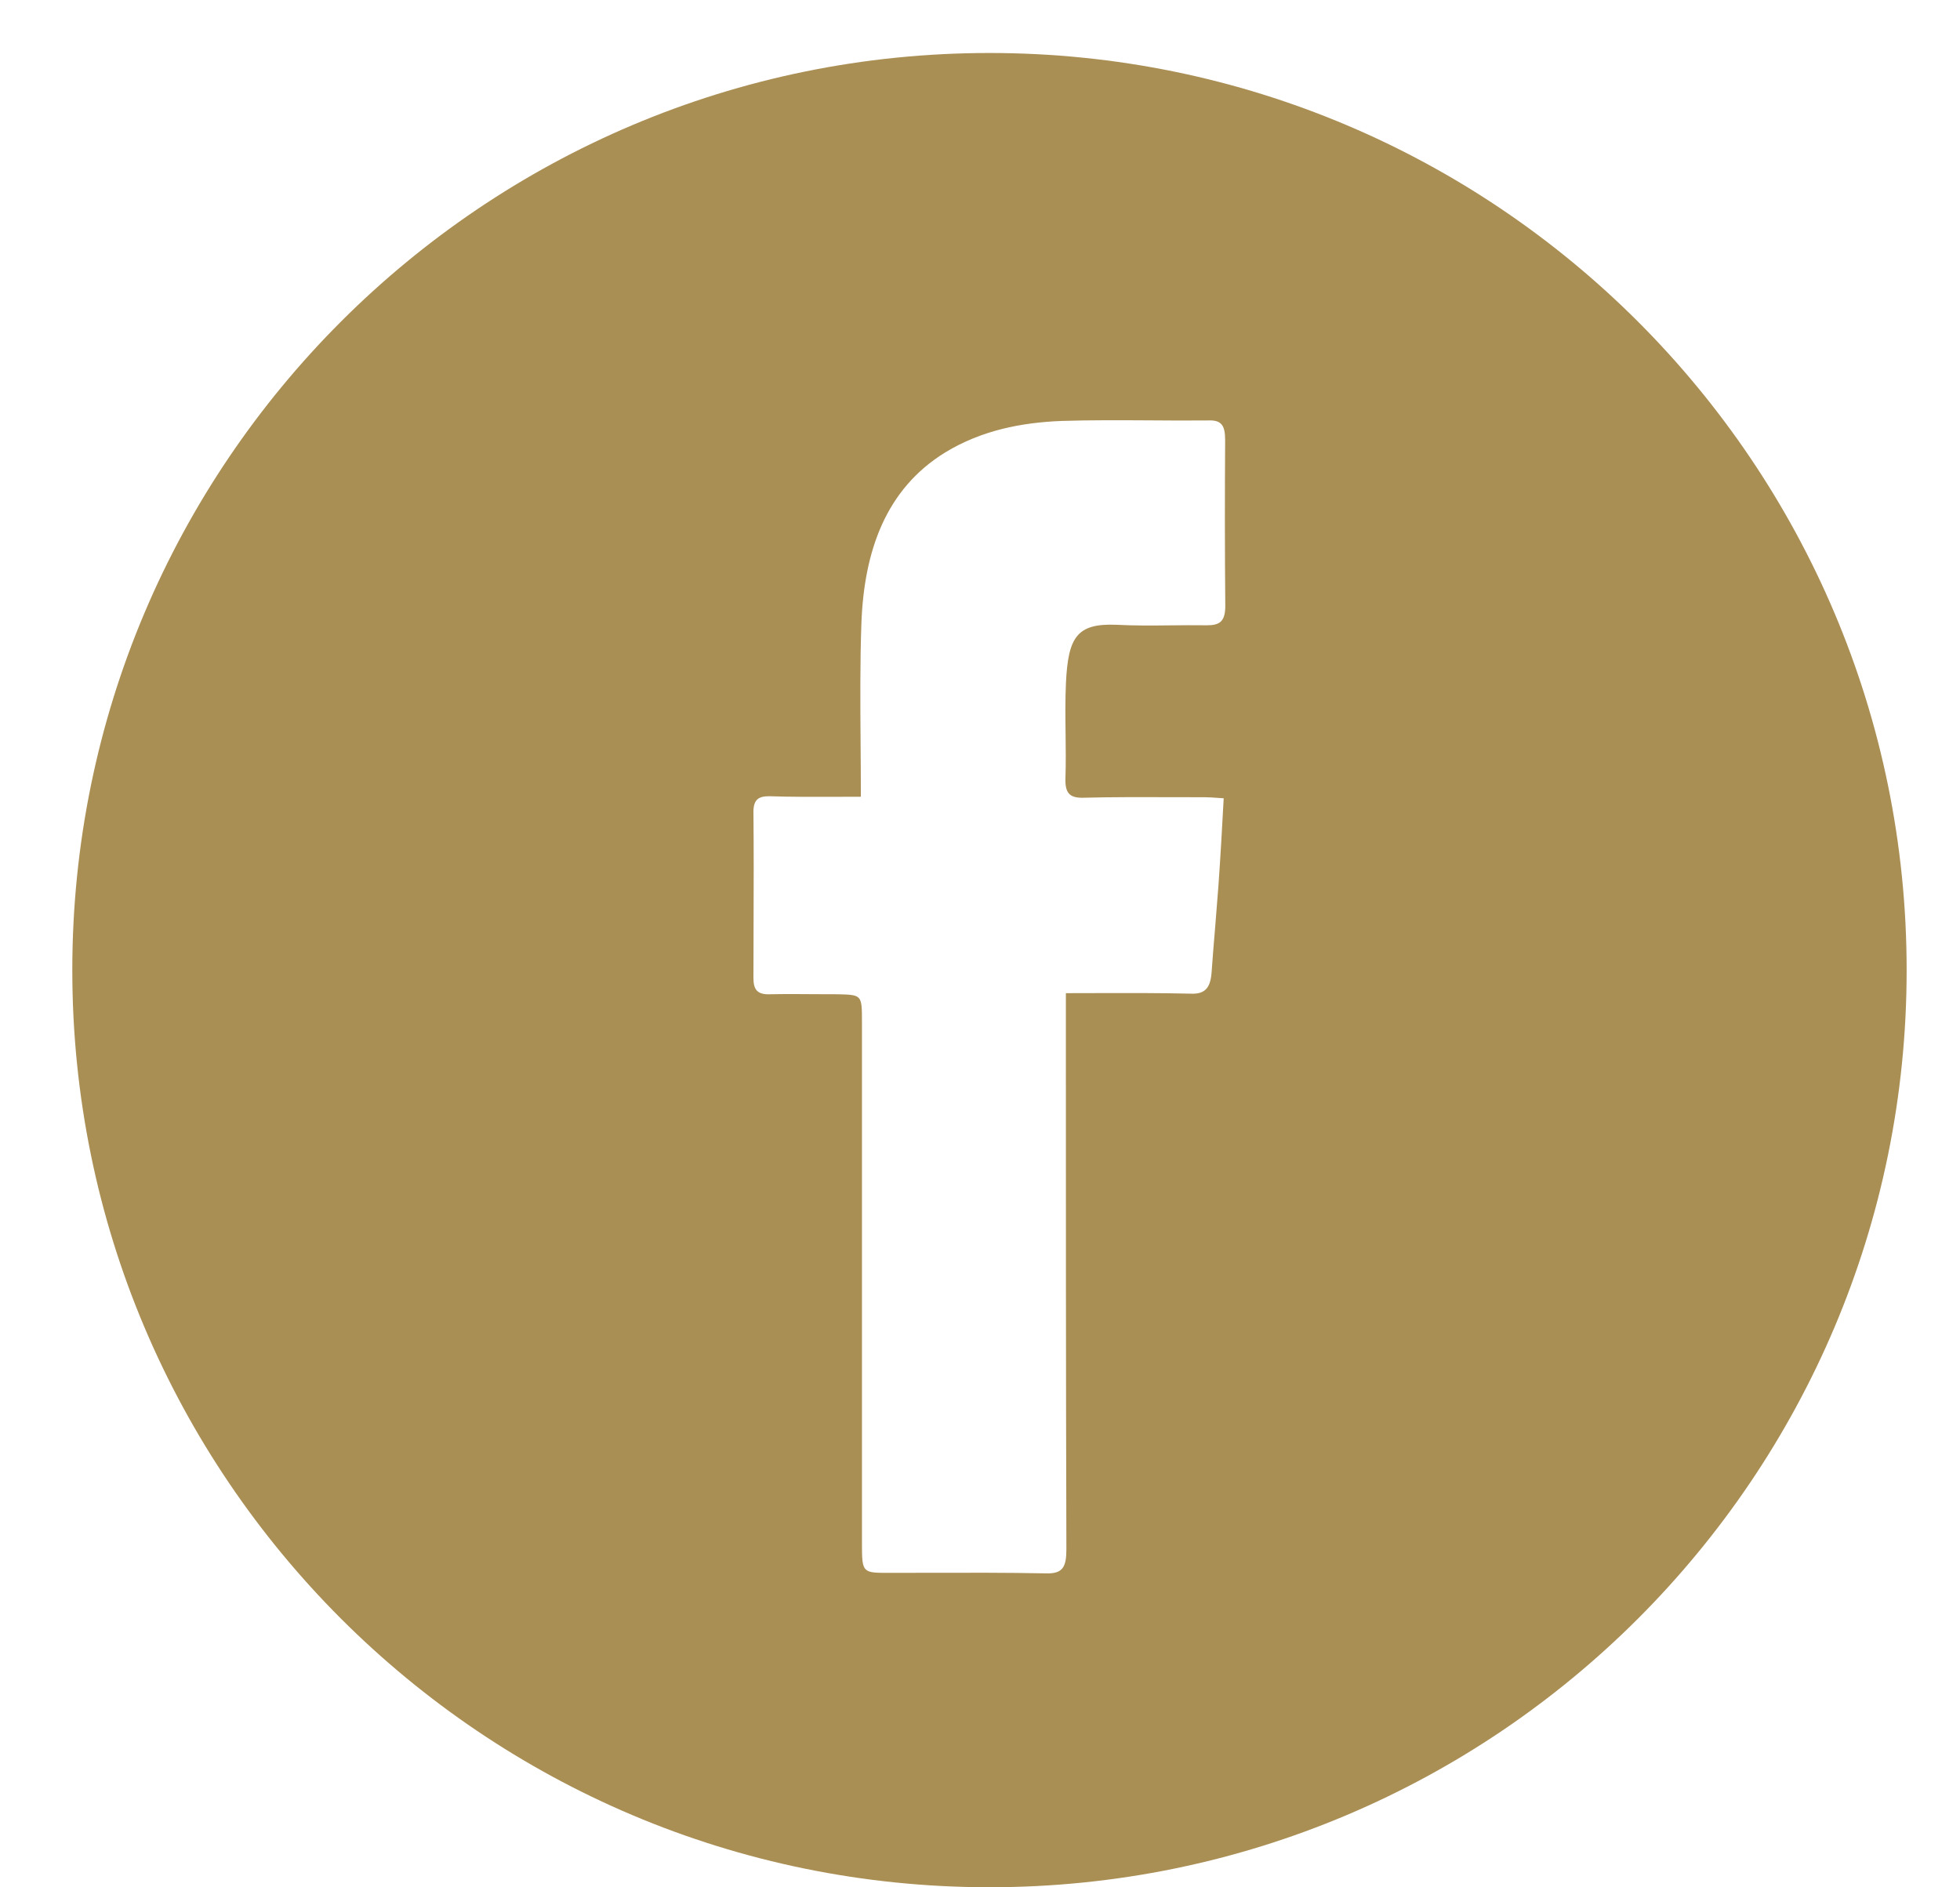 <svg width="27" height="26" viewBox="0 0 27 26" fill="none" xmlns="http://www.w3.org/2000/svg">
<g id="facebook-logo-blue-light copy 6">
<path id="Shape" fill-rule="evenodd" clip-rule="evenodd" d="M0.996 13.365C0.996 6.388 6.652 0.73 13.631 0.73C20.608 0.73 26.265 6.388 26.265 13.365C26.265 20.342 20.608 25.999 13.631 25.999C6.653 25.999 0.996 20.342 0.996 13.365ZM16.627 8.614C16.8 8.614 16.879 8.564 16.879 8.347C16.872 7.582 16.872 6.824 16.877 6.059C16.877 5.85 16.819 5.785 16.639 5.792C16.37 5.795 16.102 5.793 15.833 5.791C15.43 5.789 15.027 5.786 14.624 5.799C14.068 5.821 13.52 5.929 13.022 6.232C12.199 6.738 11.902 7.596 11.866 8.593C11.847 9.131 11.851 9.672 11.855 10.231C11.857 10.476 11.859 10.723 11.859 10.976C11.743 10.976 11.63 10.976 11.52 10.977C11.198 10.978 10.897 10.979 10.596 10.969C10.452 10.969 10.379 11.012 10.379 11.185C10.384 11.695 10.383 12.202 10.381 12.71C10.38 12.964 10.379 13.219 10.379 13.474C10.379 13.639 10.437 13.704 10.61 13.697C10.817 13.693 11.024 13.694 11.232 13.696C11.335 13.697 11.438 13.697 11.542 13.697C11.7 13.701 11.783 13.703 11.827 13.745C11.874 13.791 11.874 13.887 11.874 14.087V21.249C11.874 21.466 11.874 21.571 11.927 21.621C11.975 21.668 12.069 21.668 12.25 21.668C12.428 21.668 12.607 21.667 12.786 21.667C13.325 21.666 13.867 21.664 14.409 21.675C14.64 21.682 14.69 21.588 14.69 21.343C14.683 18.903 14.683 16.469 14.683 14.036V13.682C14.835 13.682 14.984 13.682 15.132 13.681C15.568 13.68 15.988 13.679 16.409 13.689C16.611 13.697 16.677 13.596 16.691 13.386C16.705 13.188 16.721 12.99 16.738 12.791C16.754 12.592 16.77 12.394 16.785 12.195C16.813 11.799 16.835 11.409 16.857 10.997C16.828 10.995 16.802 10.993 16.777 10.992C16.71 10.987 16.657 10.983 16.604 10.983C16.464 10.983 16.323 10.982 16.182 10.982C15.758 10.981 15.331 10.979 14.908 10.99C14.728 10.99 14.67 10.918 14.677 10.716C14.684 10.516 14.681 10.314 14.679 10.113C14.676 9.877 14.673 9.642 14.684 9.409C14.714 8.773 14.837 8.586 15.378 8.607C15.625 8.62 15.874 8.618 16.124 8.615C16.291 8.613 16.459 8.612 16.627 8.614Z" fill="#AA8F55"/>
</g>
</svg>

